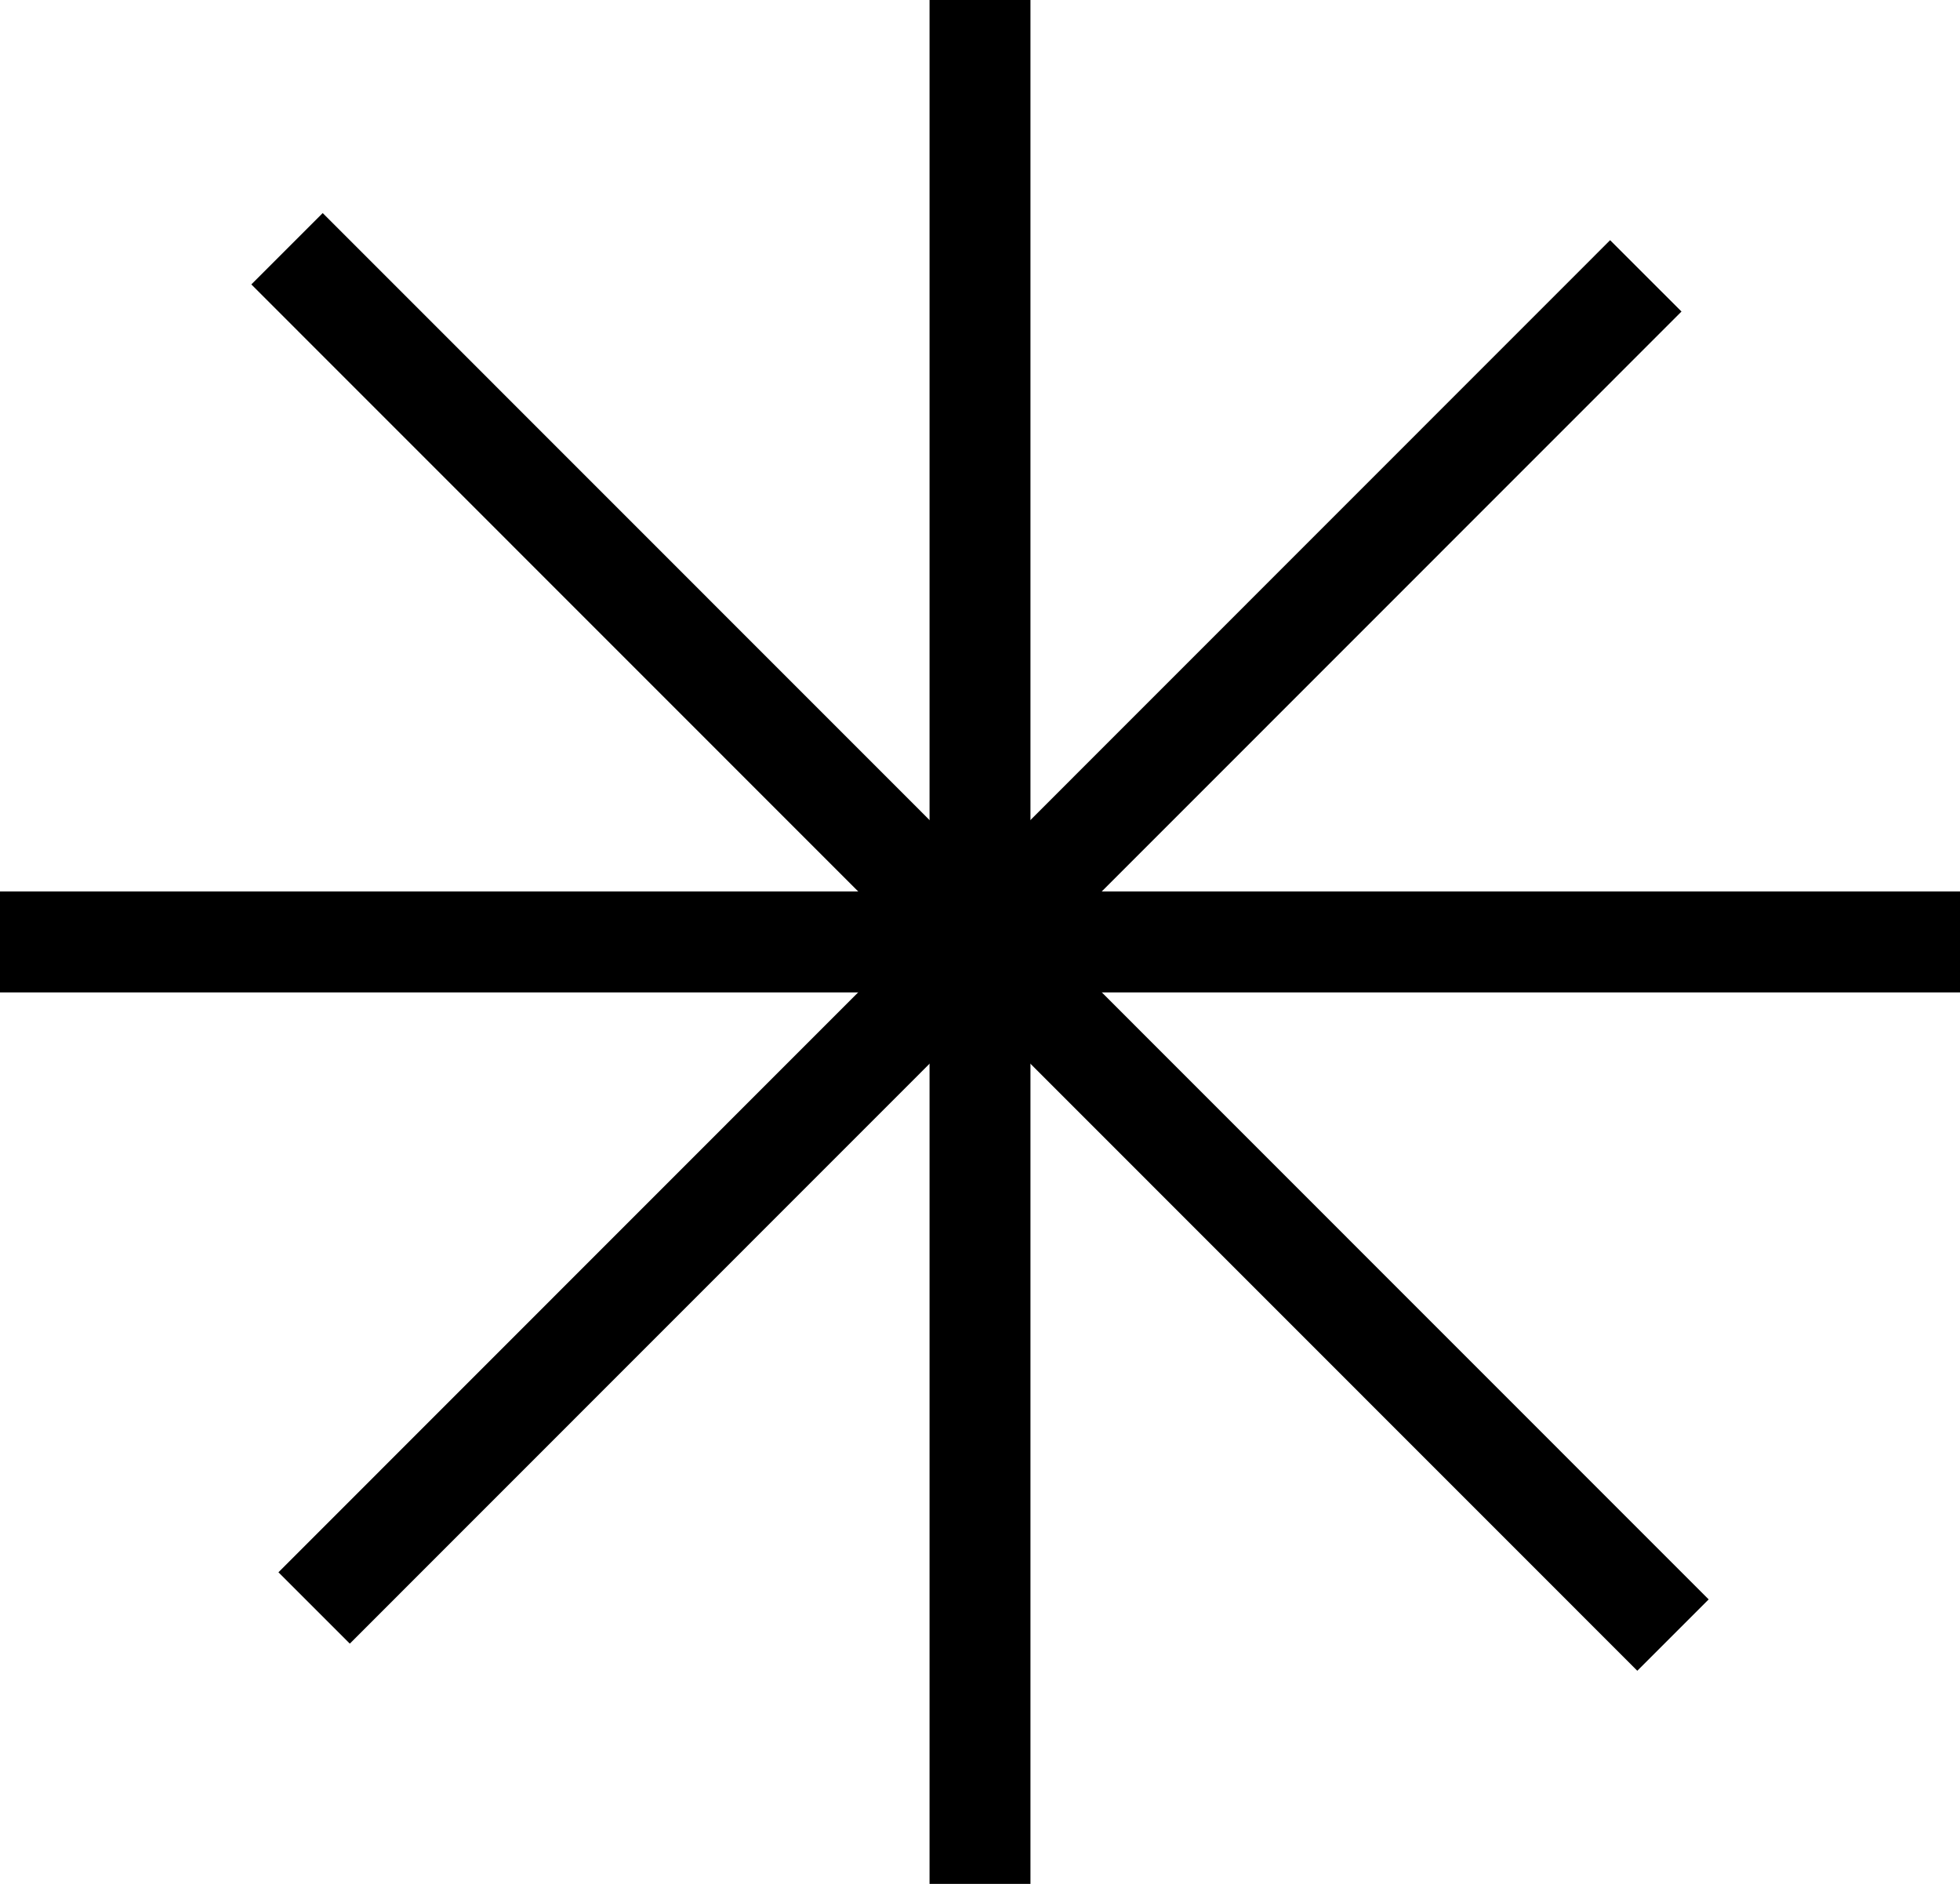 <svg id="Componente_2_115" data-name="Componente 2 – 115" xmlns="http://www.w3.org/2000/svg" width="29.132" height="28" viewBox="0 0 29.132 28">
  <g id="Grupo_49" data-name="Grupo 49">
    <line id="Línea_18" data-name="Línea 18" y2="28" transform="translate(14.566)" fill="none" stroke="#000" stroke-miterlimit="10" stroke-width="1.5"/>
    <line id="Línea_19" data-name="Línea 19" x2="29.132" transform="translate(0 14)" fill="none" stroke="#000" stroke-miterlimit="10" stroke-width="1.5"/>
  </g>
  <g id="Grupo_50" data-name="Grupo 50" transform="translate(4.266 3.697)">
    <line id="Línea_20" data-name="Línea 20" x1="19.793" y2="19.799" transform="translate(0.403 0.403)" fill="none" stroke="#000" stroke-miterlimit="10" stroke-width="1.5"/>
    <line id="Línea_21" data-name="Línea 21" x2="20.6" y2="20.605" transform="translate(0 0)" fill="none" stroke="#000" stroke-miterlimit="10" stroke-width="1.5"/>
  </g>
</svg>
